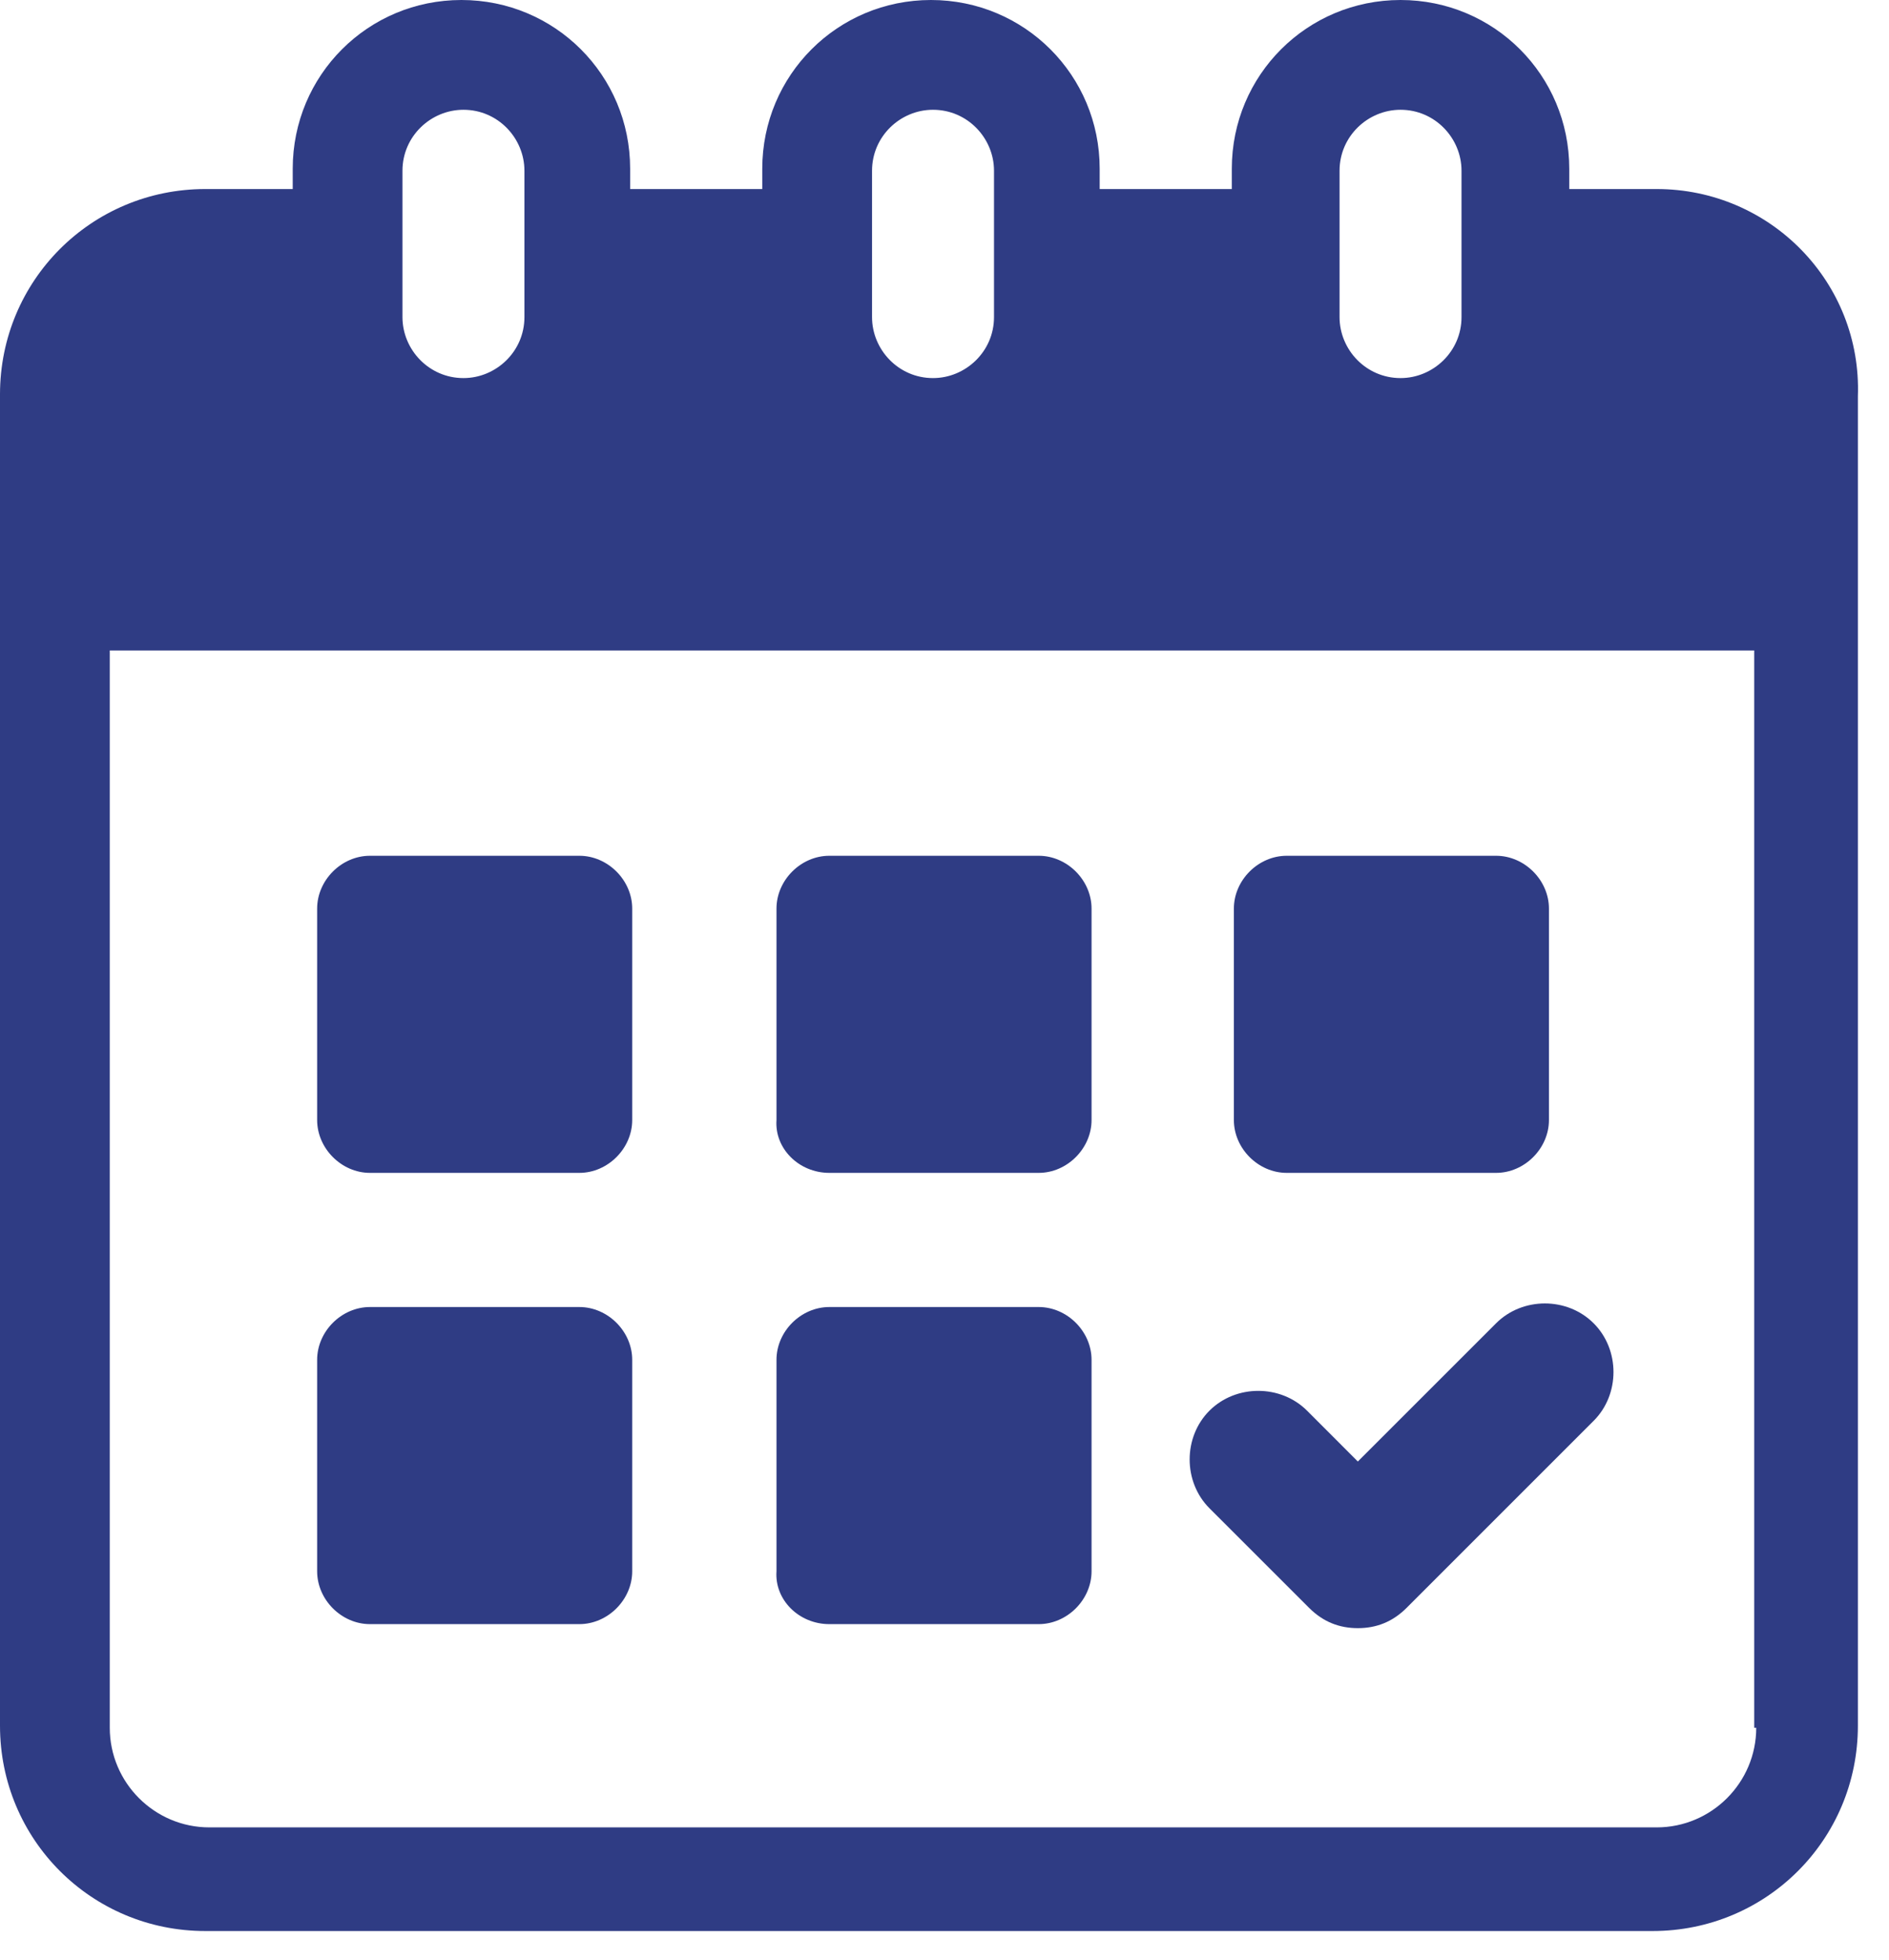 <?xml version="1.0" encoding="UTF-8"?> <svg xmlns="http://www.w3.org/2000/svg" width="53" height="55" viewBox="0 0 53 55" fill="none"><path d="M36.729 45.112C37.128 45.511 37.584 45.682 38.097 45.682C38.611 45.682 39.067 45.511 39.466 45.112L44.713 39.865C45.455 39.124 45.455 37.869 44.713 37.128C43.972 36.386 42.717 36.386 41.976 37.128L38.097 41.006L36.672 39.58C35.93 38.839 34.676 38.839 33.934 39.58C33.193 40.321 33.193 41.576 33.934 42.318L36.729 45.112Z" fill="#2F3C84"></path><path d="M46.481 5.304H44.029V4.734C44.029 2.11 41.918 0 39.295 0C36.671 0 34.561 2.11 34.561 4.734V5.304H30.854V4.734C30.854 2.11 28.744 0 26.12 0C23.497 0 21.387 2.11 21.387 4.734V5.304H17.68V4.734C17.68 2.11 15.57 0 12.946 0C10.323 0 8.213 2.11 8.213 4.734V5.304H5.76C2.566 5.304 0 7.87 0 11.064V48.42C0 51.614 2.566 54.18 5.76 54.18H46.367C49.56 54.18 52.127 51.614 52.127 48.42V11.121C52.241 7.927 49.675 5.304 46.481 5.304ZM37.584 4.791C37.584 3.821 38.382 3.08 39.295 3.08C40.264 3.08 41.006 3.878 41.006 4.791V8.897C41.006 9.866 40.207 10.608 39.295 10.608C38.325 10.608 37.584 9.809 37.584 8.897V4.791ZM24.467 4.791C24.467 3.821 25.265 3.08 26.177 3.08C27.147 3.08 27.889 3.878 27.889 4.791V8.897C27.889 9.866 27.09 10.608 26.177 10.608C25.208 10.608 24.467 9.809 24.467 8.897V4.791ZM11.292 4.791C11.292 3.821 12.091 3.08 13.003 3.08C13.973 3.08 14.714 3.878 14.714 4.791V8.897C14.714 9.866 13.916 10.608 13.003 10.608C12.034 10.608 11.292 9.809 11.292 8.897V4.791ZM49.275 48.477C49.275 50.017 48.021 51.272 46.481 51.272H5.874C4.334 51.272 3.08 50.017 3.08 48.477V18.25H49.218V48.477H49.275Z" fill="#2F3C84"></path><path d="M10.38 32.908H16.255C17.053 32.908 17.738 32.223 17.738 31.425V25.494C17.738 24.695 17.053 24.011 16.255 24.011H10.38C9.582 24.011 8.898 24.695 8.898 25.494V31.425C8.898 32.223 9.582 32.908 10.38 32.908Z" fill="#2F3C84"></path><path d="M23.269 32.908H29.143C29.941 32.908 30.626 32.223 30.626 31.425V25.494C30.626 24.695 29.941 24.011 29.143 24.011H23.269C22.47 24.011 21.786 24.695 21.786 25.494V31.425C21.729 32.223 22.413 32.908 23.269 32.908Z" fill="#2F3C84"></path><path d="M36.102 32.908H41.976C42.774 32.908 43.459 32.223 43.459 31.425V25.494C43.459 24.695 42.774 24.011 41.976 24.011H36.102C35.303 24.011 34.619 24.695 34.619 25.494V31.425C34.619 32.223 35.303 32.908 36.102 32.908Z" fill="#2F3C84"></path><path d="M10.38 45.569H16.255C17.053 45.569 17.738 44.884 17.738 44.086V38.154C17.738 37.356 17.053 36.672 16.255 36.672H10.38C9.582 36.672 8.898 37.356 8.898 38.154V44.086C8.898 44.884 9.582 45.569 10.38 45.569Z" fill="#2F3C84"></path><path d="M23.269 45.569H29.143C29.941 45.569 30.626 44.884 30.626 44.086V38.154C30.626 37.356 29.941 36.672 29.143 36.672H23.269C22.47 36.672 21.786 37.356 21.786 38.154V44.086C21.729 44.884 22.413 45.569 23.269 45.569Z" fill="#2F3C84"></path></svg> 